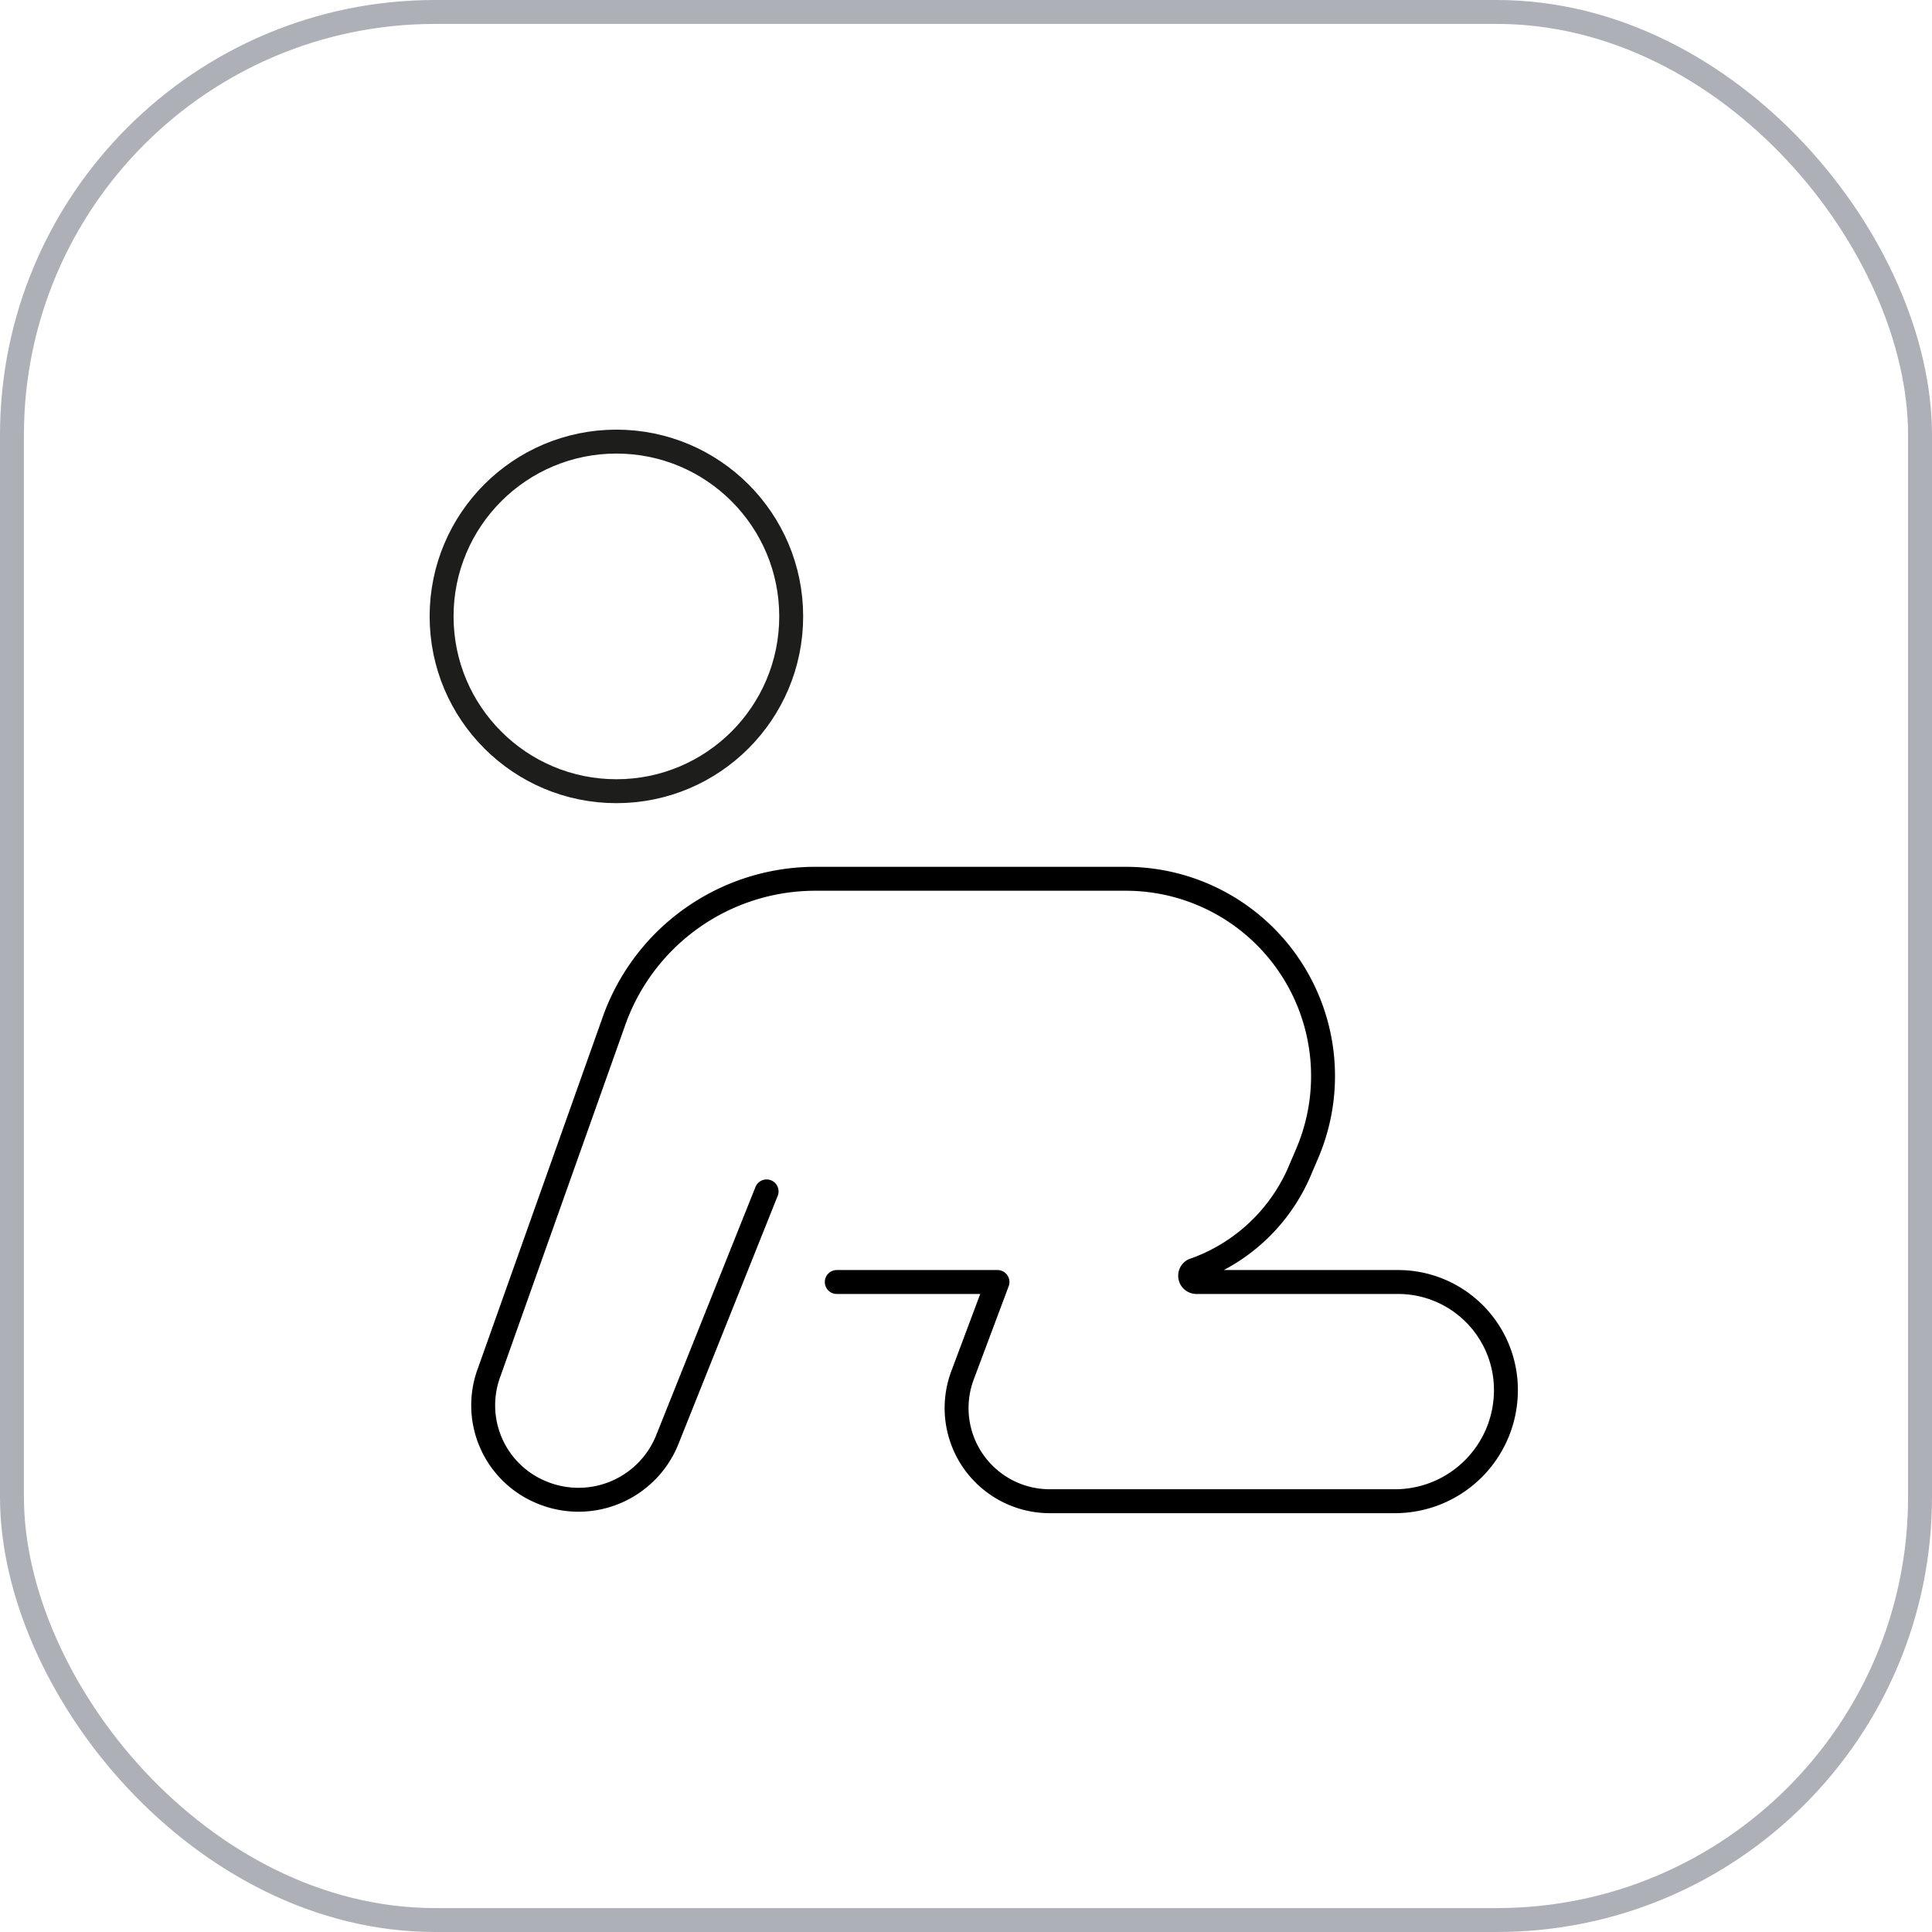 <svg xmlns="http://www.w3.org/2000/svg" xmlns:xlink="http://www.w3.org/1999/xlink" width="105" height="105" viewBox="0 0 105 105">
  <defs>
    <clipPath id="clip-pregnancy">
      <rect width="105" height="105"/>
    </clipPath>
  </defs>
  <g id="pregnancy" clip-path="url(#clip-pregnancy)">
    <g id="Groupe_11" data-name="Groupe 11" transform="translate(-940.053 -105)">
      <rect id="Rectangle_11" data-name="Rectangle 11" width="103.7" height="103.7" rx="23" transform="translate(940.703 105.65)" fill="none" stroke="#adb0b7" stroke-width="1.3"/>
    </g>
    <g id="Calque_2" transform="translate(17.457 17.516)">
      <g id="Groupe_616" data-name="Groupe 616" transform="translate(6.9 6.9)">
        <path id="Tracé_705" data-name="Tracé 705" d="M27.314,43.514h8.734L34.143,48.6a5.064,5.064,0,0,0,4.764,6.828H57.645A6.032,6.032,0,0,0,63.68,49.39h0A5.862,5.862,0,0,0,57.8,43.514H46.847a.341.341,0,0,1-.159-.635h0a9.785,9.785,0,0,0,5.717-5.24l.476-1.112A10.719,10.719,0,0,0,43.036,21.6H26.044a11.615,11.615,0,0,0-10.8,7.622L8.417,48.437a5.112,5.112,0,0,0,2.858,6.511h0A5.2,5.2,0,0,0,18.1,52.09l5.4-13.5" transform="translate(-6.194 1.744)" fill="none" stroke="#000" stroke-linecap="round" stroke-linejoin="round" stroke-miterlimit="10" stroke-width="1.3"/>
        <circle id="Ellipse_1784" data-name="Ellipse 1784" cx="9.5" cy="9.5" r="9.5" transform="translate(-0.357 -0.416)" fill="none" stroke="#1d1d1b" stroke-miterlimit="10" stroke-width="1.3"/>
      </g>
    </g>
  </g>
</svg>
